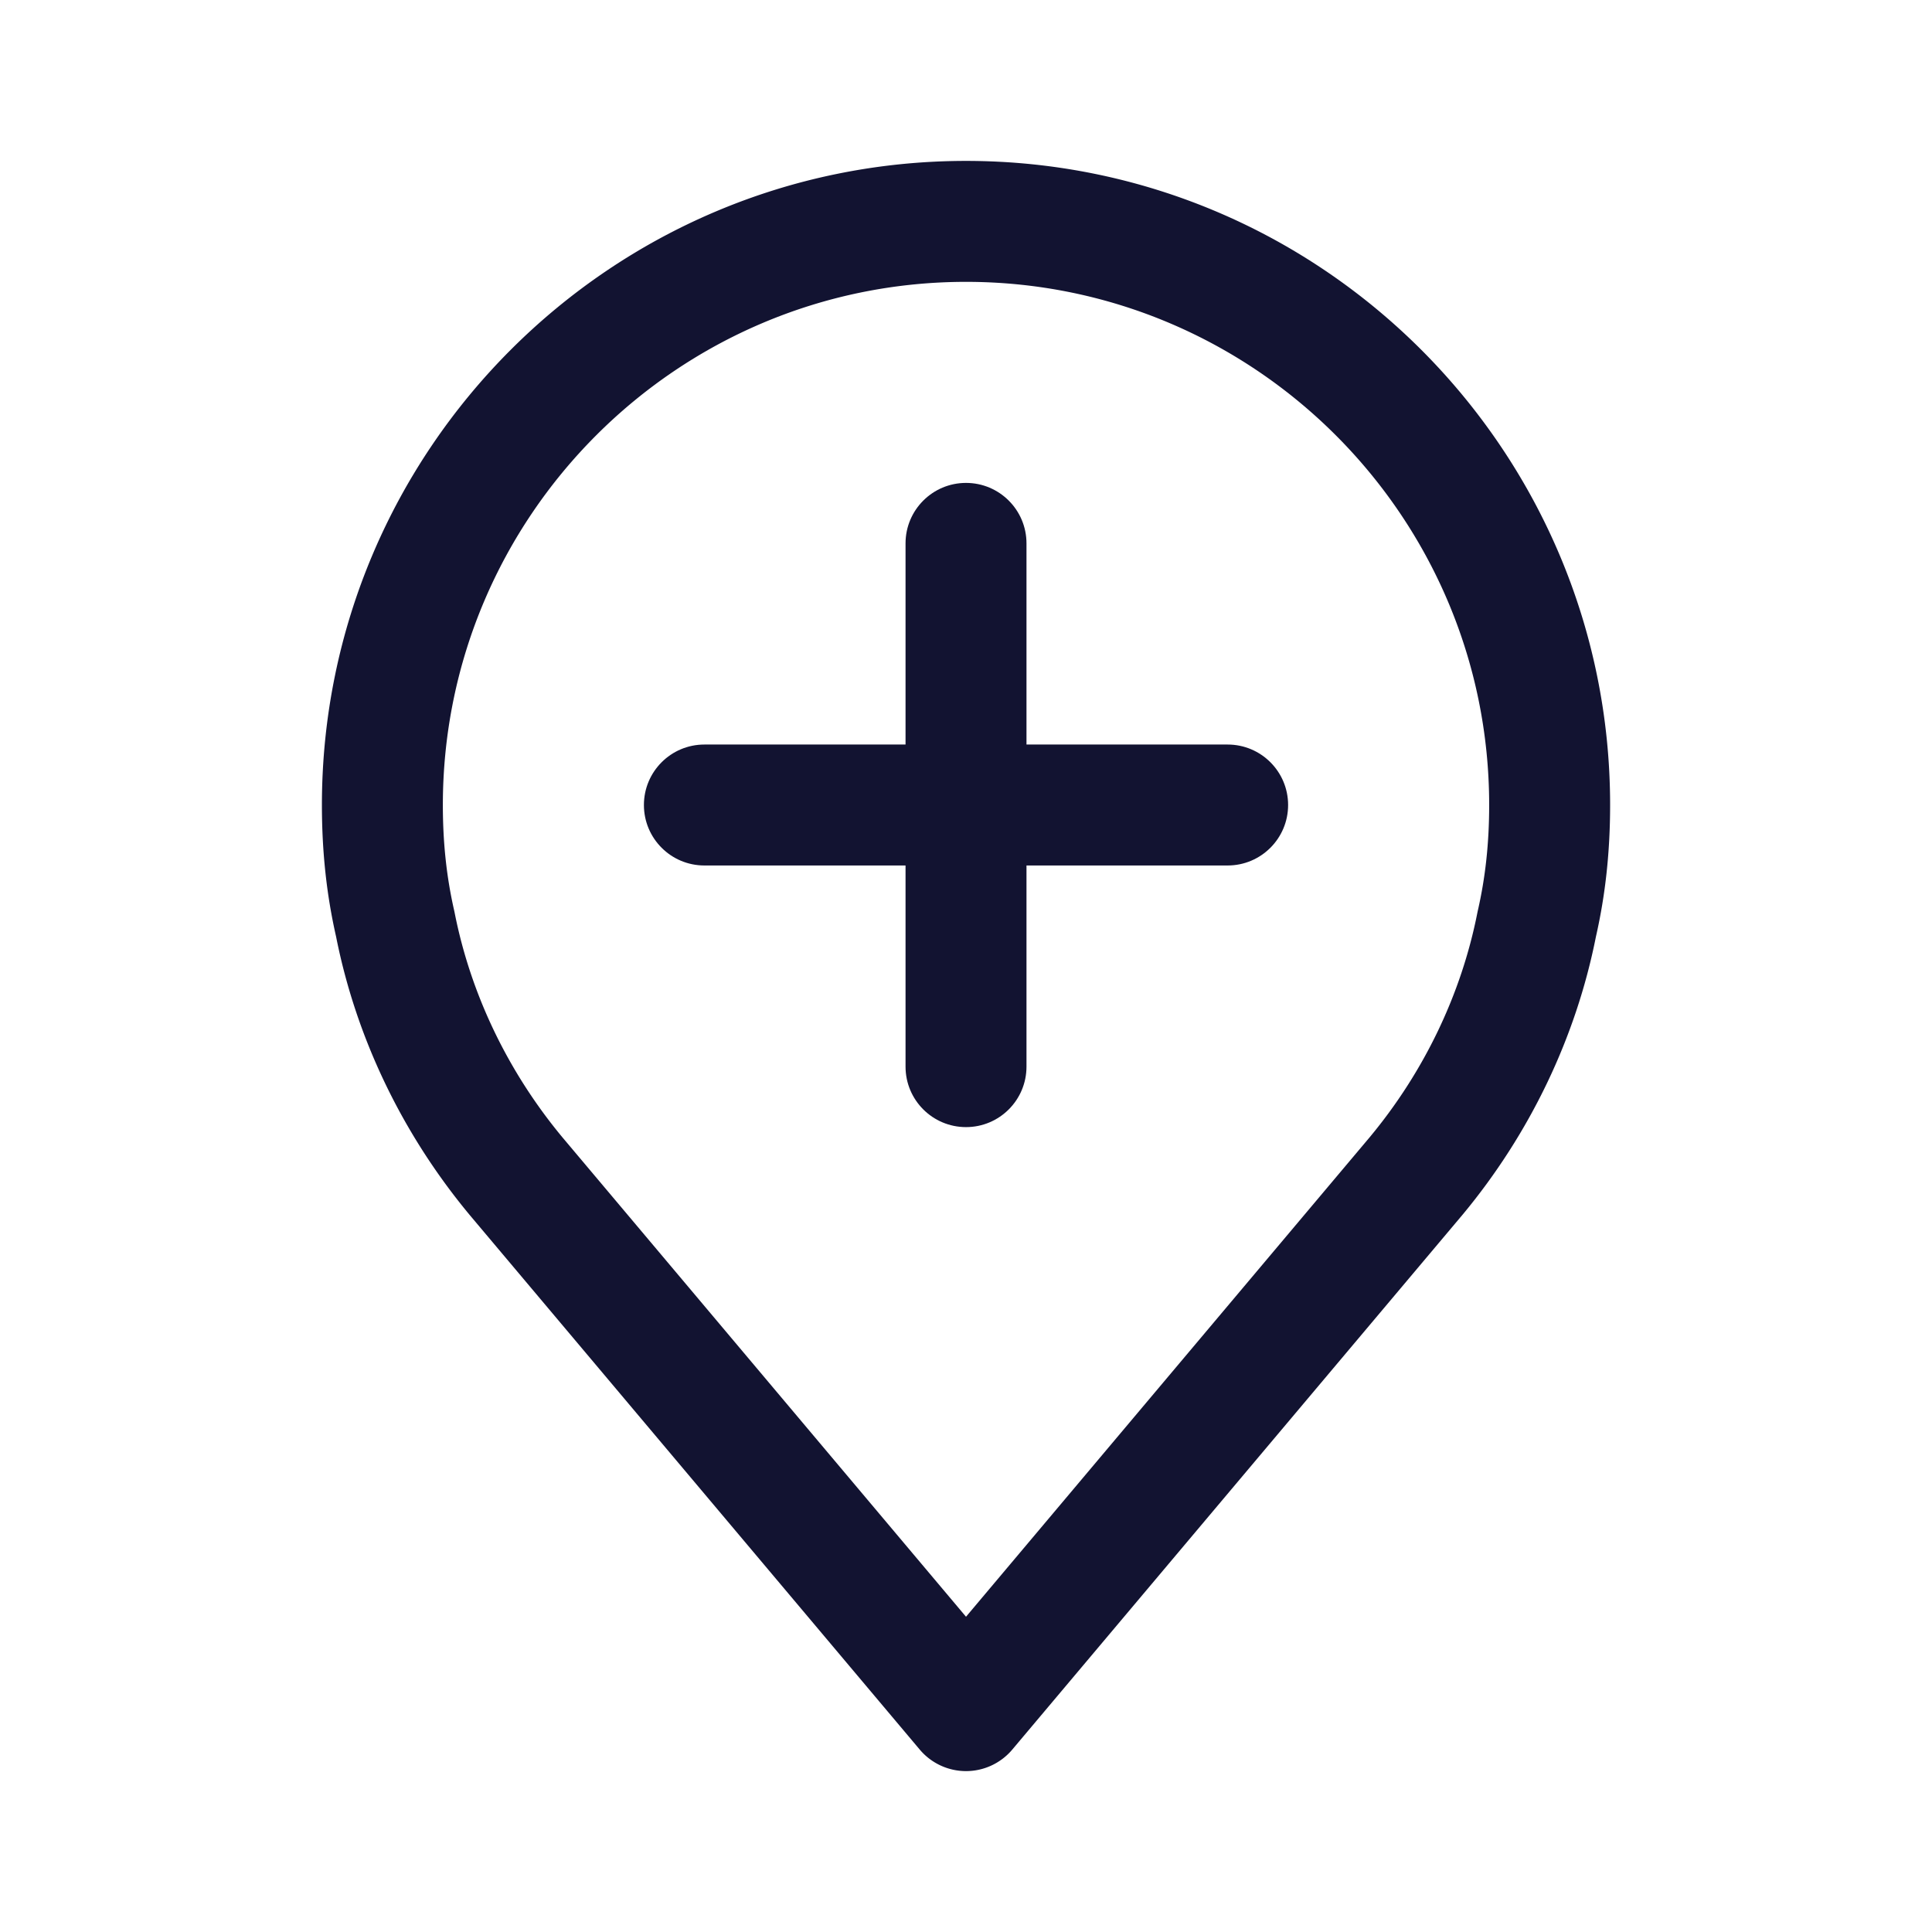 <svg xmlns="http://www.w3.org/2000/svg" width="500" height="500" style="width:100%;height:100%;transform:translate3d(0,0,0);content-visibility:visible" viewBox="0 0 500 500"><defs><clipPath id="e"><path d="M0 0h500v500H0z"/></clipPath><clipPath id="k"><path d="M0 0h500v500H0z"/></clipPath><clipPath id="j"><path d="M0 0h500v500H0z"/></clipPath><clipPath id="i"><path d="M0 0h500v500H0z"/></clipPath><clipPath id="f"><path d="M0 0h500v500H0z"/></clipPath><filter id="a" width="100%" height="100%" x="0%" y="0%" filterUnits="objectBoundingBox"><feComponentTransfer in="SourceGraphic"><feFuncA tableValues="1.0 0.0" type="table"/></feComponentTransfer></filter><filter id="c" width="100%" height="100%" x="0%" y="0%" filterUnits="objectBoundingBox"><feComponentTransfer in="SourceGraphic"><feFuncA tableValues="1.0 0.0" type="table"/></feComponentTransfer></filter><mask id="h" mask-type="alpha"><g filter="url(#a)"><path fill="#fff" d="M0 0h500v500H0z" opacity="0"/><use xmlns:ns1="http://www.w3.org/1999/xlink" ns1:href="#b"/></g></mask><mask id="g" mask-type="alpha"><g filter="url(#c)"><path fill="#fff" d="M0 0h500v500H0z" opacity="0"/><use xmlns:ns2="http://www.w3.org/1999/xlink" ns2:href="#d"/></g></mask><g id="b" class="primary design" style="display:none"><path class="primary"/></g><g id="d" class="primary design" style="display:none"><path fill-opacity="0" stroke-linecap="round" stroke-linejoin="round" class="primary"/></g></defs><g clip-path="url(#e)"><g clip-path="url(#f)" style="display:none"><g class="primary design" mask="url(#g)" style="display:none"><path class="primary"/></g><g class="primary design" mask="url(#h)" style="display:none"><path fill="none" class="primary"/></g><g class="primary design" style="display:none"><path fill="none" class="primary"/></g><g class="primary design" style="display:none"><path class="primary"/><path class="primary"/></g><g class="primary design" style="display:none"><path class="primary"/></g></g><g clip-path="url(#i)" style="display:none"><g fill="none" class="primary design" style="display:none"><path class="primary"/><path class="primary"/></g><g class="primary design" style="display:none"><path class="primary"/><path class="primary"/></g><g class="primary design" style="display:none"><path class="primary"/><path class="primary"/></g></g><g clip-path="url(#j)" style="display:block"><g fill="none" class="primary design" style="display:none"><path class="primary"/><path class="primary"/></g><g class="primary design" style="display:none"><path class="primary"/><path class="primary"/></g><g fill="#121331" class="primary design" style="display:block"><path d="M250.004 41.644c-91.915 0-166.694 74.777-166.694 166.692 0 12.061 1.202 23.215 3.674 34.09 5.184 26.145 17.119 51.021 34.587 72.031l116.46 138.334a15.653 15.653 0 0 0 23.945 0l116.521-138.408c17.406-20.936 29.341-45.811 34.524-71.954 2.473-10.872 3.675-22.027 3.675-34.093 0-91.915-74.778-166.692-166.692-166.692zm132.454 194.029c-.036.158-.071.317-.102.477-4.148 21.106-13.806 41.239-27.866 58.149L250.003 418.412l-104.425-124.04c-14.12-16.983-23.779-37.116-27.928-58.222a19.181 19.181 0 0 0-.102-.476c-1.977-8.628-2.937-17.571-2.937-27.338 0-74.656 60.736-135.392 135.392-135.392 74.655 0 135.392 60.736 135.392 135.392 0 9.771-.959 18.713-2.937 27.337z" class="primary"/><path d="M317.711 192.686h-52.057v-52.059c0-8.643-7.007-15.65-15.651-15.65s-15.65 7.007-15.65 15.65v52.059h-52.058c-8.644 0-15.651 7.007-15.651 15.65s7.007 15.65 15.651 15.65h52.058v52.059c0 8.643 7.006 15.65 15.65 15.65s15.651-7.007 15.651-15.65v-52.059h52.057c8.644 0 15.651-7.007 15.651-15.65s-7.007-15.65-15.651-15.65z" class="primary"/></g></g><g clip-path="url(#k)" style="display:none"><g class="primary design" style="display:none"><path fill="none" class="primary"/></g><g class="primary design" style="display:none"><path fill="none" class="primary"/></g><g class="primary design" style="display:none"><path class="primary"/><path class="primary"/></g></g></g></svg>